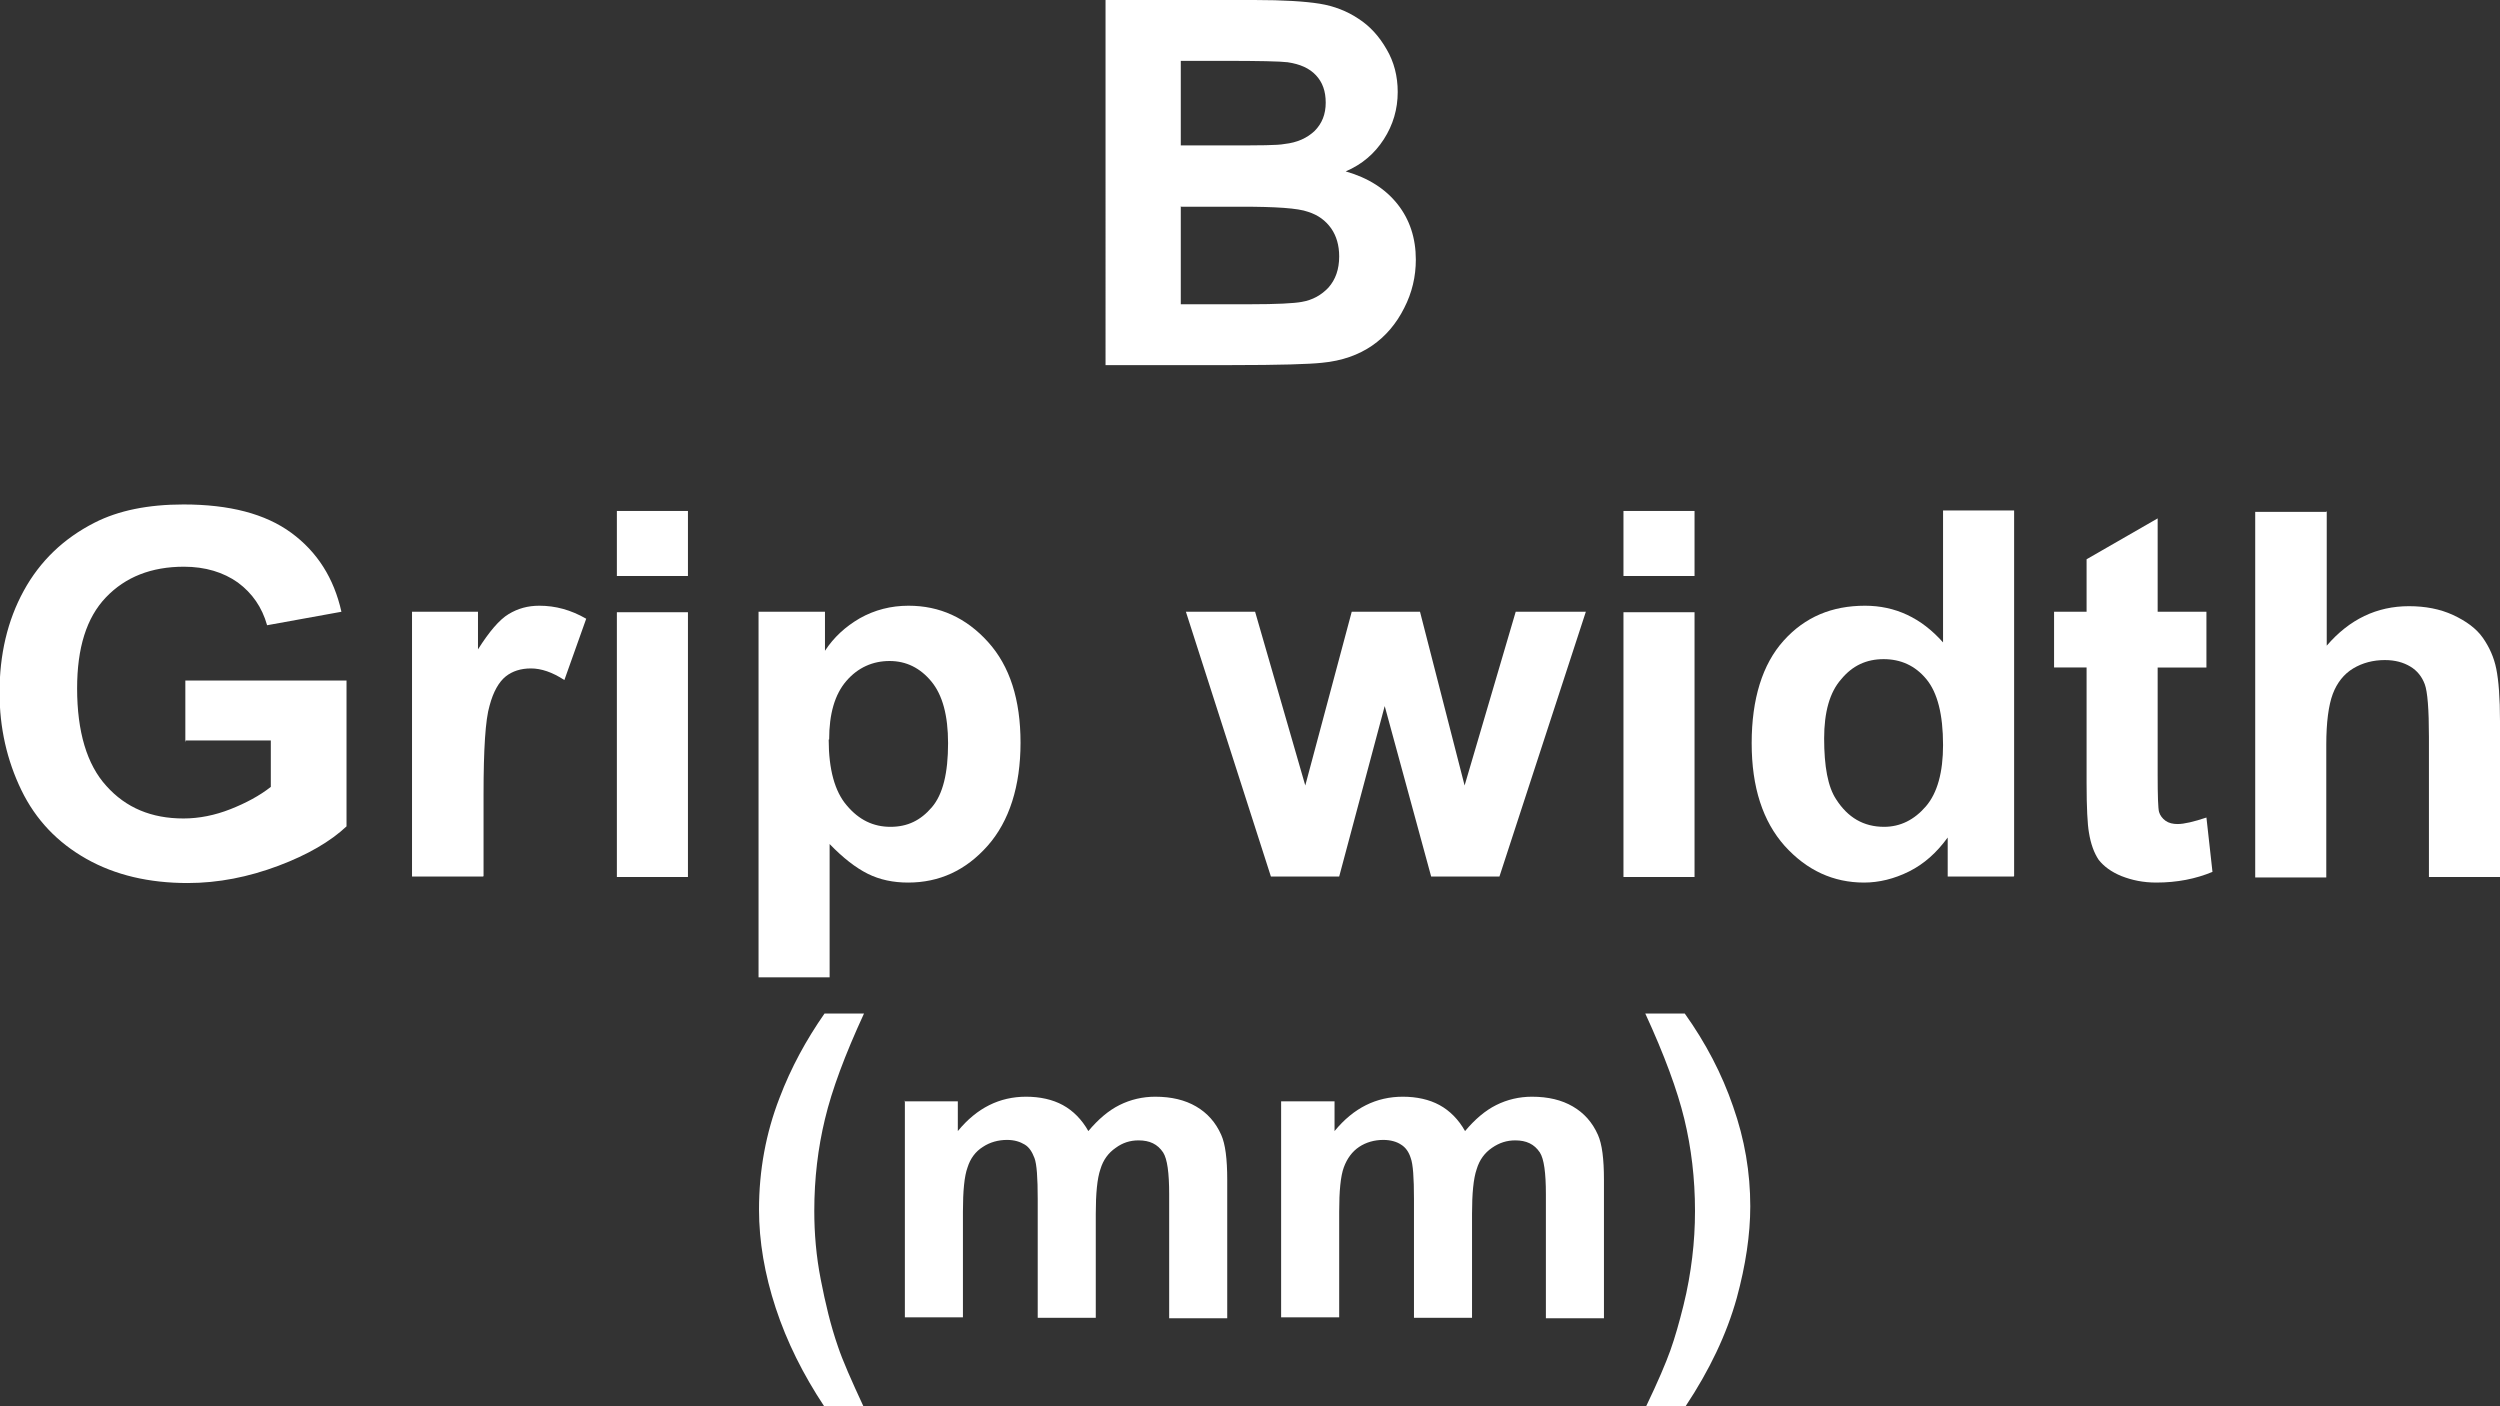 <?xml version="1.0" encoding="UTF-8"?><svg id="_圖層_1" xmlns="http://www.w3.org/2000/svg" viewBox="0 0 53.82 30.27"><rect x="0" y="0" width="53.82" height="30.27" fill="#333333" stroke="none"/><defs><style>.cls-1{fill:#fff;}</style></defs><path class="cls-1" d="M23.81,0h3.19c.63,0,1.1,.03,1.41,.08,.31,.05,.59,.16,.83,.32,.25,.16,.45,.38,.61,.66,.16,.27,.24,.58,.24,.92,0,.37-.1,.71-.3,1.02-.2,.31-.47,.54-.82,.69,.49,.14,.86,.38,1.12,.71s.39,.73,.39,1.19c0,.36-.08,.71-.25,1.04-.17,.34-.4,.61-.69,.81-.29,.2-.65,.33-1.08,.37-.27,.03-.92,.05-1.94,.05h-2.72V0Zm1.61,1.31v1.82h1.06c.63,0,1.02,0,1.17-.03,.28-.03,.49-.13,.65-.28,.16-.16,.24-.36,.24-.61s-.07-.44-.21-.59-.34-.24-.61-.28c-.16-.02-.62-.03-1.38-.03h-.92Zm0,3.13v2.11h1.49c.58,0,.95-.02,1.11-.05,.24-.04,.43-.15,.58-.31,.15-.17,.23-.39,.23-.67,0-.24-.06-.44-.17-.6-.12-.17-.28-.29-.5-.36-.22-.08-.7-.11-1.43-.11h-1.3Z"/><path class="cls-1" d="M3.99,15.98v-1.33h3.47v3.14c-.34,.32-.83,.61-1.47,.85s-1.29,.37-1.95,.37c-.83,0-1.56-.17-2.18-.52-.62-.35-1.09-.84-1.4-1.48-.31-.64-.47-1.34-.47-2.1,0-.82,.17-1.55,.52-2.19,.35-.64,.86-1.13,1.53-1.47,.51-.26,1.15-.39,1.91-.39,.99,0,1.76,.2,2.32,.61,.56,.41,.92,.98,1.08,1.7l-1.6,.29c-.11-.39-.32-.69-.63-.92-.31-.22-.7-.34-1.16-.34-.7,0-1.26,.22-1.68,.66-.42,.44-.62,1.09-.62,1.96,0,.93,.21,1.64,.63,2.1,.42,.47,.97,.7,1.66,.7,.34,0,.68-.07,1.01-.2s.63-.29,.87-.48v-1h-1.85Z"/><path class="cls-1" d="M10.4,18.87h-1.53v-5.7h1.42v.81c.24-.38,.46-.64,.66-.76s.41-.18,.66-.18c.35,0,.68,.09,1.01,.28l-.47,1.32c-.26-.17-.5-.25-.72-.25s-.4,.06-.54,.17c-.15,.12-.27,.33-.35,.63-.09,.3-.13,.94-.13,1.91v1.76Z"/><path class="cls-1" d="M13.28,12.4v-1.4h1.53v1.4h-1.53Zm0,6.48v-5.7h1.53v5.7h-1.53Z"/><path class="cls-1" d="M16.33,13.17h1.43v.84c.19-.29,.44-.52,.75-.7,.32-.18,.67-.27,1.05-.27,.67,0,1.24,.26,1.71,.78,.47,.52,.7,1.24,.7,2.17s-.24,1.69-.71,2.22-1.04,.79-1.71,.79c-.32,0-.61-.06-.87-.19-.26-.13-.53-.34-.82-.64v2.87h-1.53v-7.87Zm1.51,2.75c0,.64,.13,1.12,.39,1.42,.26,.31,.57,.46,.94,.46s.65-.14,.89-.42c.24-.28,.35-.74,.35-1.38,0-.6-.12-1.04-.36-1.33-.24-.29-.54-.44-.9-.44s-.68,.14-.93,.43c-.25,.29-.37,.71-.37,1.26Z"/><path class="cls-1" d="M27.36,18.87l-1.83-5.7h1.49l1.08,3.74,1-3.74h1.47l.96,3.74,1.1-3.74h1.51l-1.86,5.7h-1.47l-1-3.67-.98,3.67h-1.49Z"/><path class="cls-1" d="M34.95,12.4v-1.4h1.53v1.4h-1.53Zm0,6.48v-5.7h1.53v5.7h-1.53Z"/><path class="cls-1" d="M43.35,18.87h-1.42v-.84c-.24,.33-.51,.57-.83,.73-.32,.16-.65,.24-.97,.24-.66,0-1.23-.26-1.71-.79-.47-.53-.71-1.26-.71-2.21s.23-1.7,.69-2.21,1.04-.75,1.75-.75c.65,0,1.21,.26,1.68,.79v-2.84h1.53v7.87Zm-4.08-2.98c0,.61,.08,1.05,.26,1.32,.25,.39,.59,.59,1.03,.59,.35,0,.65-.15,.9-.44,.25-.29,.37-.74,.37-1.32,0-.66-.12-1.13-.36-1.42-.24-.29-.55-.43-.92-.43s-.67,.14-.91,.43c-.25,.28-.37,.71-.37,1.28Z"/><path class="cls-1" d="M47.5,13.17v1.2h-1.05v2.3c0,.47,.01,.74,.03,.81s.07,.14,.14,.19c.07,.05,.16,.07,.26,.07,.14,0,.35-.05,.62-.14l.13,1.17c-.36,.15-.76,.23-1.21,.23-.28,0-.52-.05-.75-.14-.22-.09-.38-.21-.49-.35-.1-.15-.17-.34-.21-.59-.03-.17-.05-.53-.05-1.06v-2.49h-.7v-1.2h.7v-1.13l1.53-.88v2.01h1.05Z"/><path class="cls-1" d="M50.09,11v2.9c.49-.57,1.08-.85,1.77-.85,.35,0,.67,.06,.95,.19,.28,.13,.5,.29,.64,.49,.14,.2,.24,.42,.29,.67s.08,.62,.08,1.13v3.35h-1.53v-3.01c0-.6-.03-.98-.09-1.14-.06-.16-.16-.29-.31-.38-.15-.09-.33-.14-.55-.14-.25,0-.48,.06-.68,.18-.2,.12-.35,.31-.44,.55s-.14,.61-.14,1.09v2.86h-1.53v-7.87h1.53Z"/><path class="cls-1" d="M18.6,30.27h-.86c-.45-.68-.8-1.38-1.04-2.11-.24-.73-.36-1.44-.36-2.12,0-.85,.15-1.65,.44-2.4,.25-.66,.58-1.26,.97-1.82h.85c-.41,.89-.69,1.64-.84,2.27-.15,.62-.23,1.28-.23,1.98,0,.48,.04,.97,.14,1.48s.21,.98,.37,1.44c.1,.3,.29,.73,.55,1.29Z"/><path class="cls-1" d="M19.47,23.71h1.15v.64c.41-.5,.9-.74,1.47-.74,.3,0,.57,.06,.79,.18s.41,.31,.55,.56c.21-.25,.43-.44,.67-.56s.5-.18,.77-.18c.35,0,.64,.07,.88,.21,.24,.14,.42,.34,.54,.61,.09,.2,.13,.52,.13,.97v2.98h-1.25v-2.67c0-.46-.04-.76-.13-.9-.12-.18-.29-.26-.53-.26-.18,0-.34,.05-.49,.16-.16,.11-.27,.26-.33,.46-.07,.2-.1,.53-.1,.96v2.24h-1.25v-2.56c0-.45-.02-.75-.07-.88s-.11-.23-.21-.29-.22-.1-.38-.1c-.19,0-.37,.05-.52,.15-.16,.1-.27,.25-.33,.44-.07,.19-.1,.51-.1,.96v2.27h-1.25v-4.67Z"/><path class="cls-1" d="M27.58,23.71h1.15v.64c.41-.5,.9-.74,1.47-.74,.3,0,.57,.06,.79,.18s.41,.31,.55,.56c.21-.25,.43-.44,.67-.56,.24-.12,.5-.18,.77-.18,.35,0,.64,.07,.88,.21,.24,.14,.42,.34,.54,.61,.09,.2,.13,.52,.13,.97v2.98h-1.25v-2.67c0-.46-.04-.76-.13-.9-.12-.18-.29-.26-.53-.26-.18,0-.34,.05-.5,.16s-.27,.26-.33,.46c-.07,.2-.1,.53-.1,.96v2.24h-1.25v-2.56c0-.45-.02-.75-.07-.88-.04-.13-.11-.23-.21-.29-.09-.06-.22-.1-.38-.1-.19,0-.37,.05-.52,.15s-.26,.25-.33,.44c-.07,.19-.1,.51-.1,.96v2.27h-1.25v-4.67Z"/><path class="cls-1" d="M35.44,30.27c.25-.52,.42-.92,.52-1.2s.19-.6,.28-.96c.09-.36,.15-.71,.19-1.04,.04-.33,.06-.66,.06-1,0-.7-.08-1.36-.23-1.98-.15-.62-.43-1.38-.84-2.27h.85c.45,.63,.8,1.3,1.04,2,.25,.71,.37,1.42,.37,2.15,0,.61-.1,1.27-.29,1.97-.22,.79-.59,1.56-1.1,2.33h-.86Z"/></svg>
